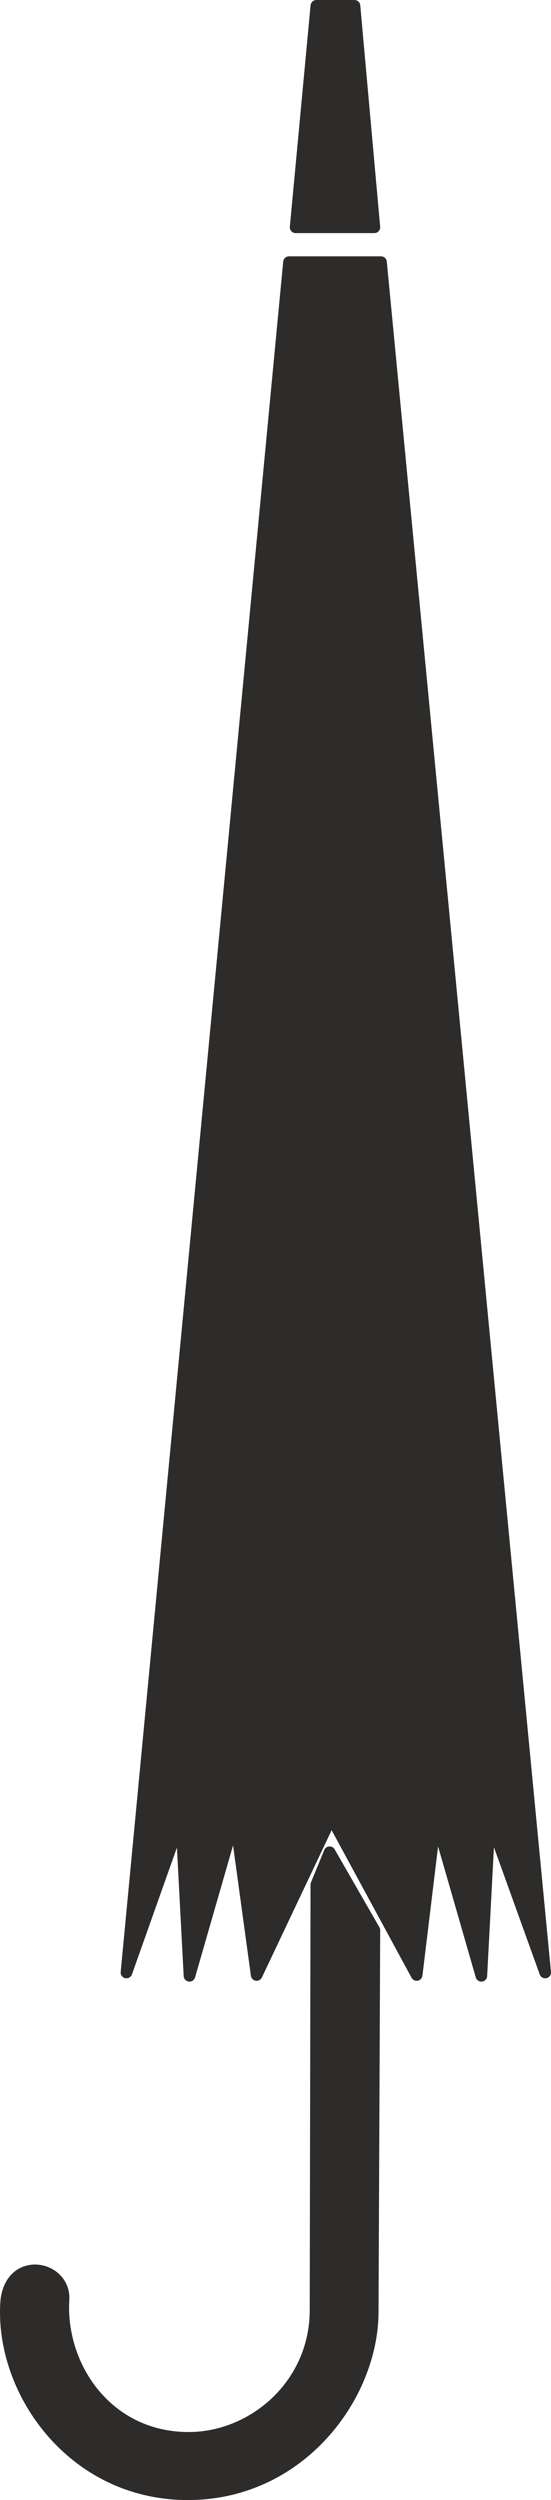 <svg xmlns="http://www.w3.org/2000/svg" width="63.793" height="289.344" viewBox="0 0 47.845 217.008"><path d="m301.454 312.945-1.8 19.224h6.84l-1.728-19.224zm8.712 170.928-7.416-13.68-6.48 13.68-1.872-13.68-3.96 13.752-.72-13.68-4.752 13.392 14.112-148.464h7.992l14.256 148.464-4.824-13.392-.72 13.68-3.96-13.752zm-35.64 28.296c-.576 7.704 5.688 16.776 15.768 16.776 9.792 0 16.056-8.568 16.056-15.84l.144-33.12-3.888-6.768-1.152 2.808-.072 36.936c0 6.48-5.4 11.088-11.016 11.088-6.984 0-11.16-6.048-10.872-11.88.288-3.024-4.536-4.032-4.968 0z" style="fill:#2d2c2b;stroke:#2d2c2b;stroke-width:1.008;stroke-linecap:round;stroke-linejoin:round;stroke-miterlimit:10.433" transform="translate(-273.985 -312.44)"/></svg>
